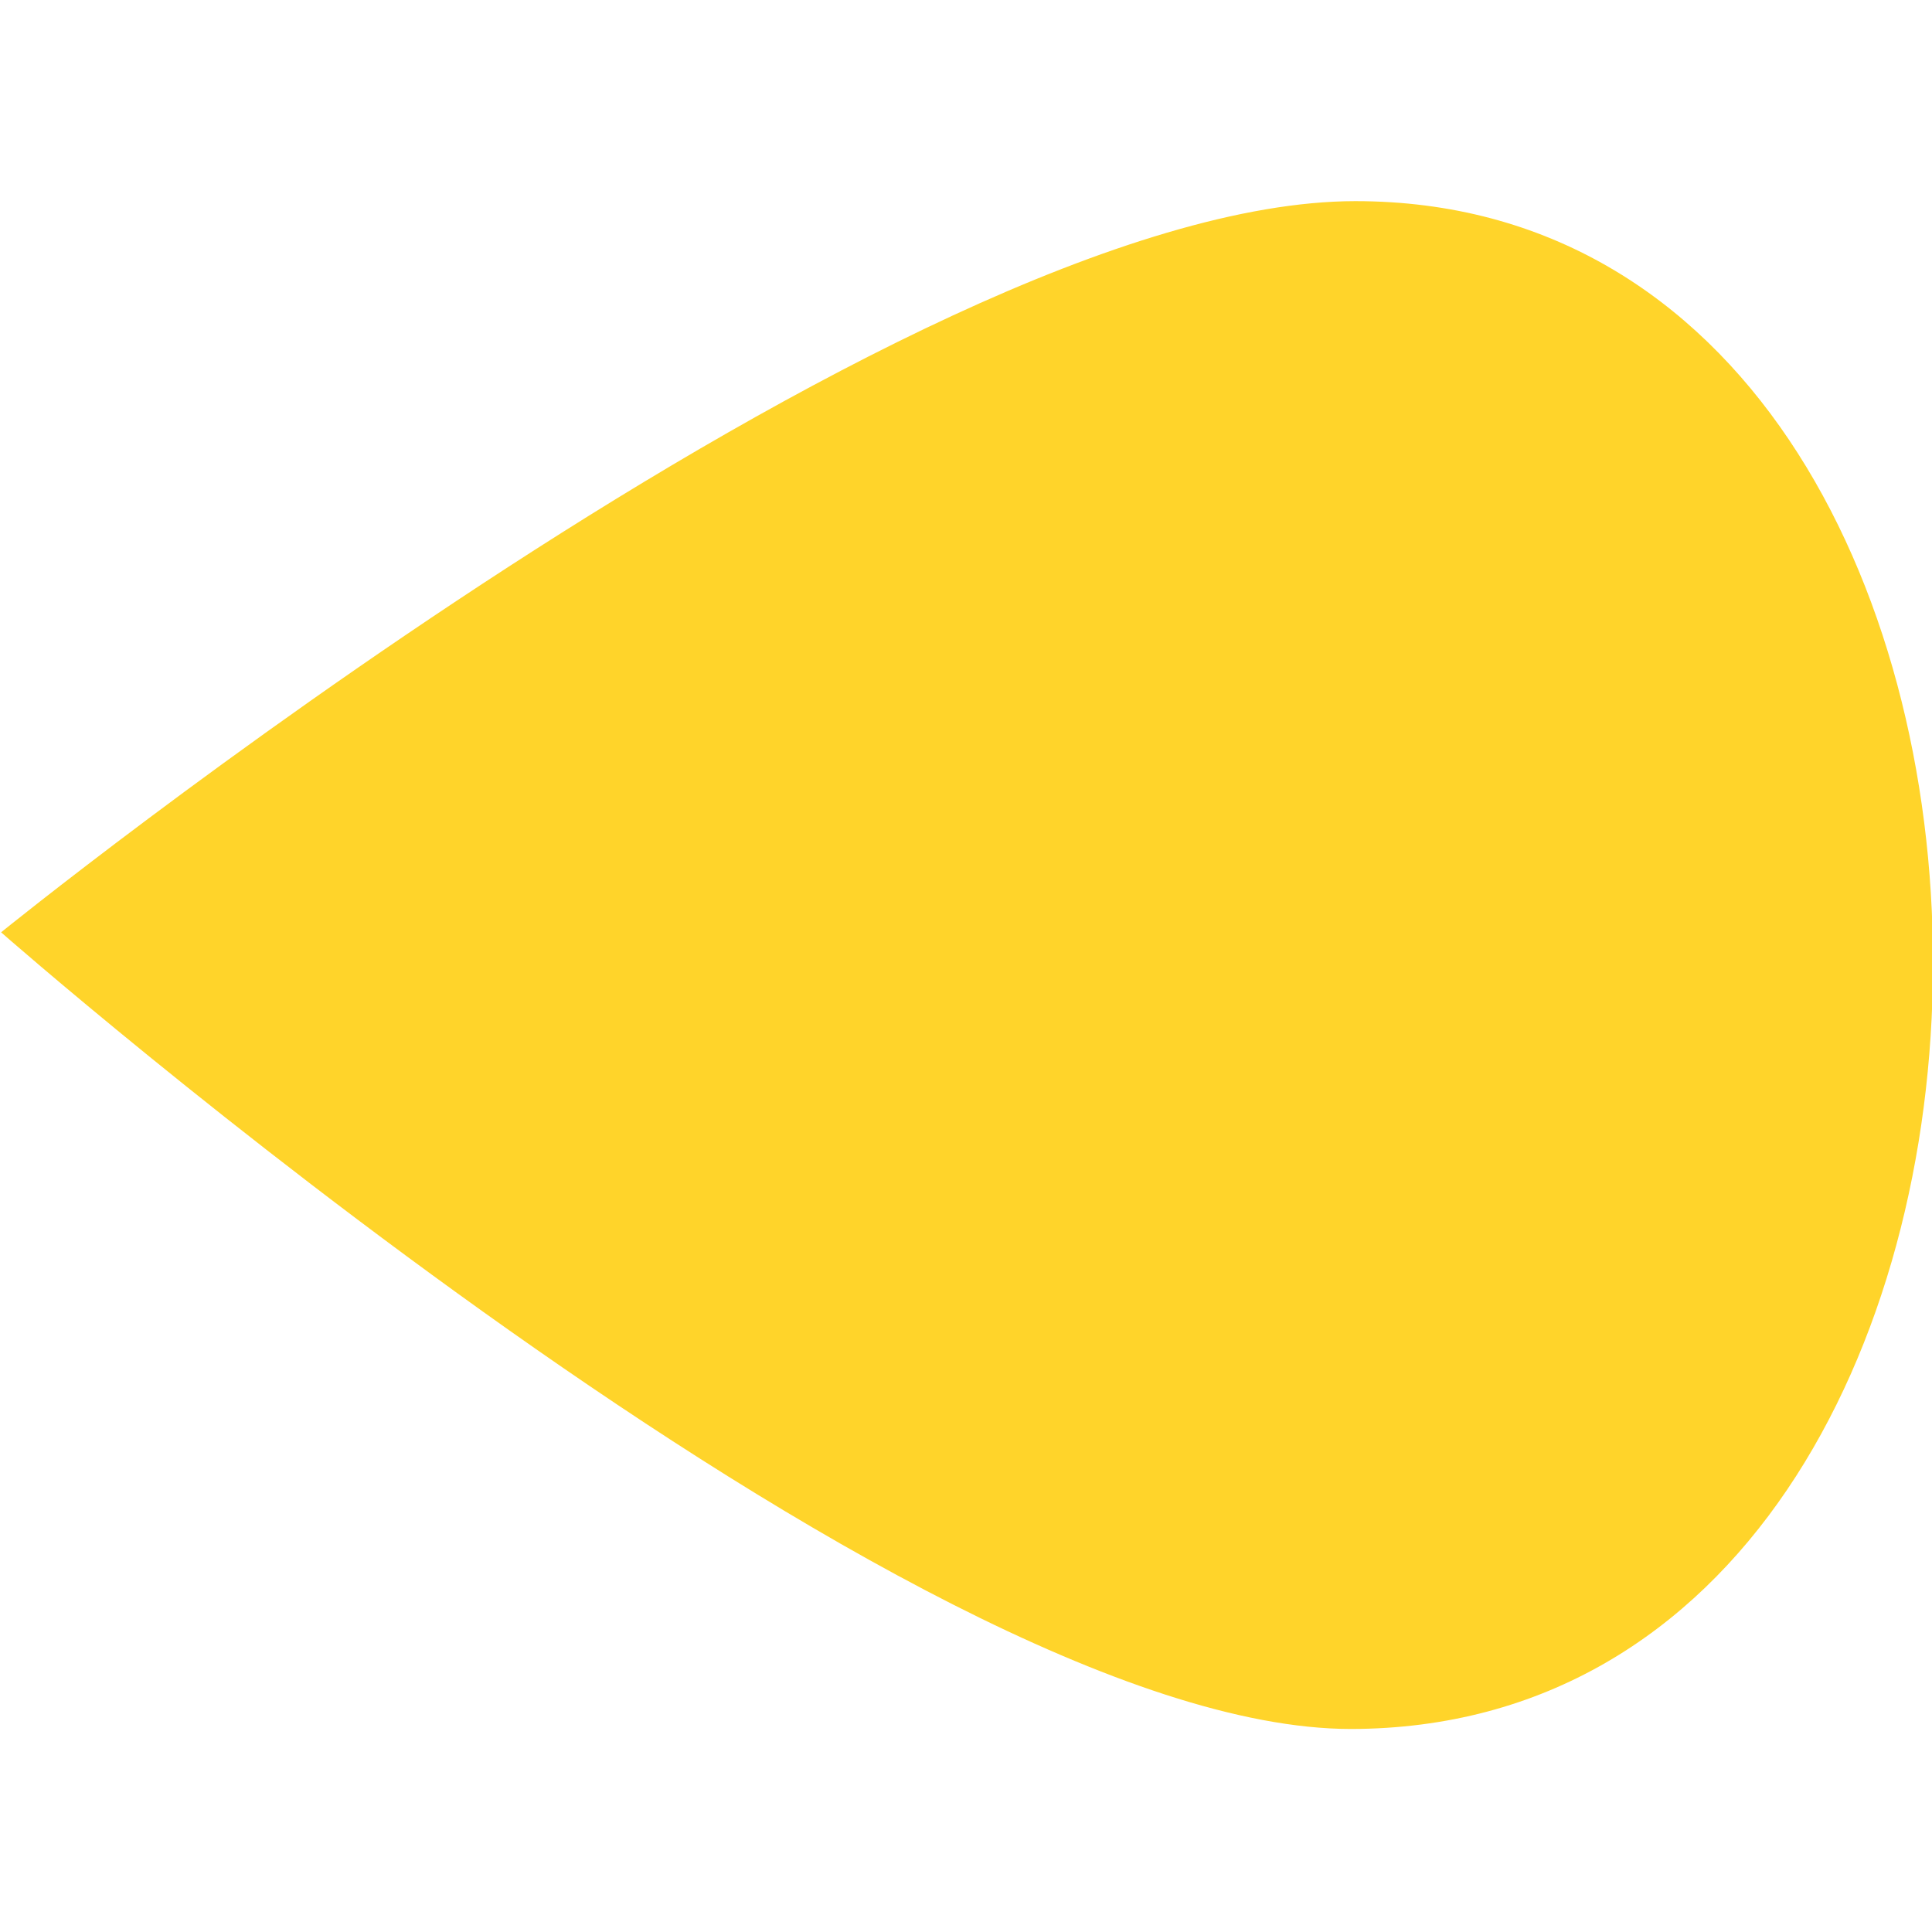 <svg width="10mm" height="10mm" version="1.1" viewBox="0 0 10 10" xmlns="http://www.w3.org/2000/svg"><g transform="matrix(-1.157 0 0 1.157 117.58 -91.048)"><path d="m95.562 79.593c2.026 2e-3 6.058 3.271 6.058 3.271s-4.052 3.562-6.038 3.564c-3.469-5e-3 -3.47-6.835-0.02-6.835z" fill="#ffd42a" stroke-linecap="round" stroke-linejoin="round" stroke-width="1.323" style="font-variation-settings:'wght' 500"/></g></svg>
